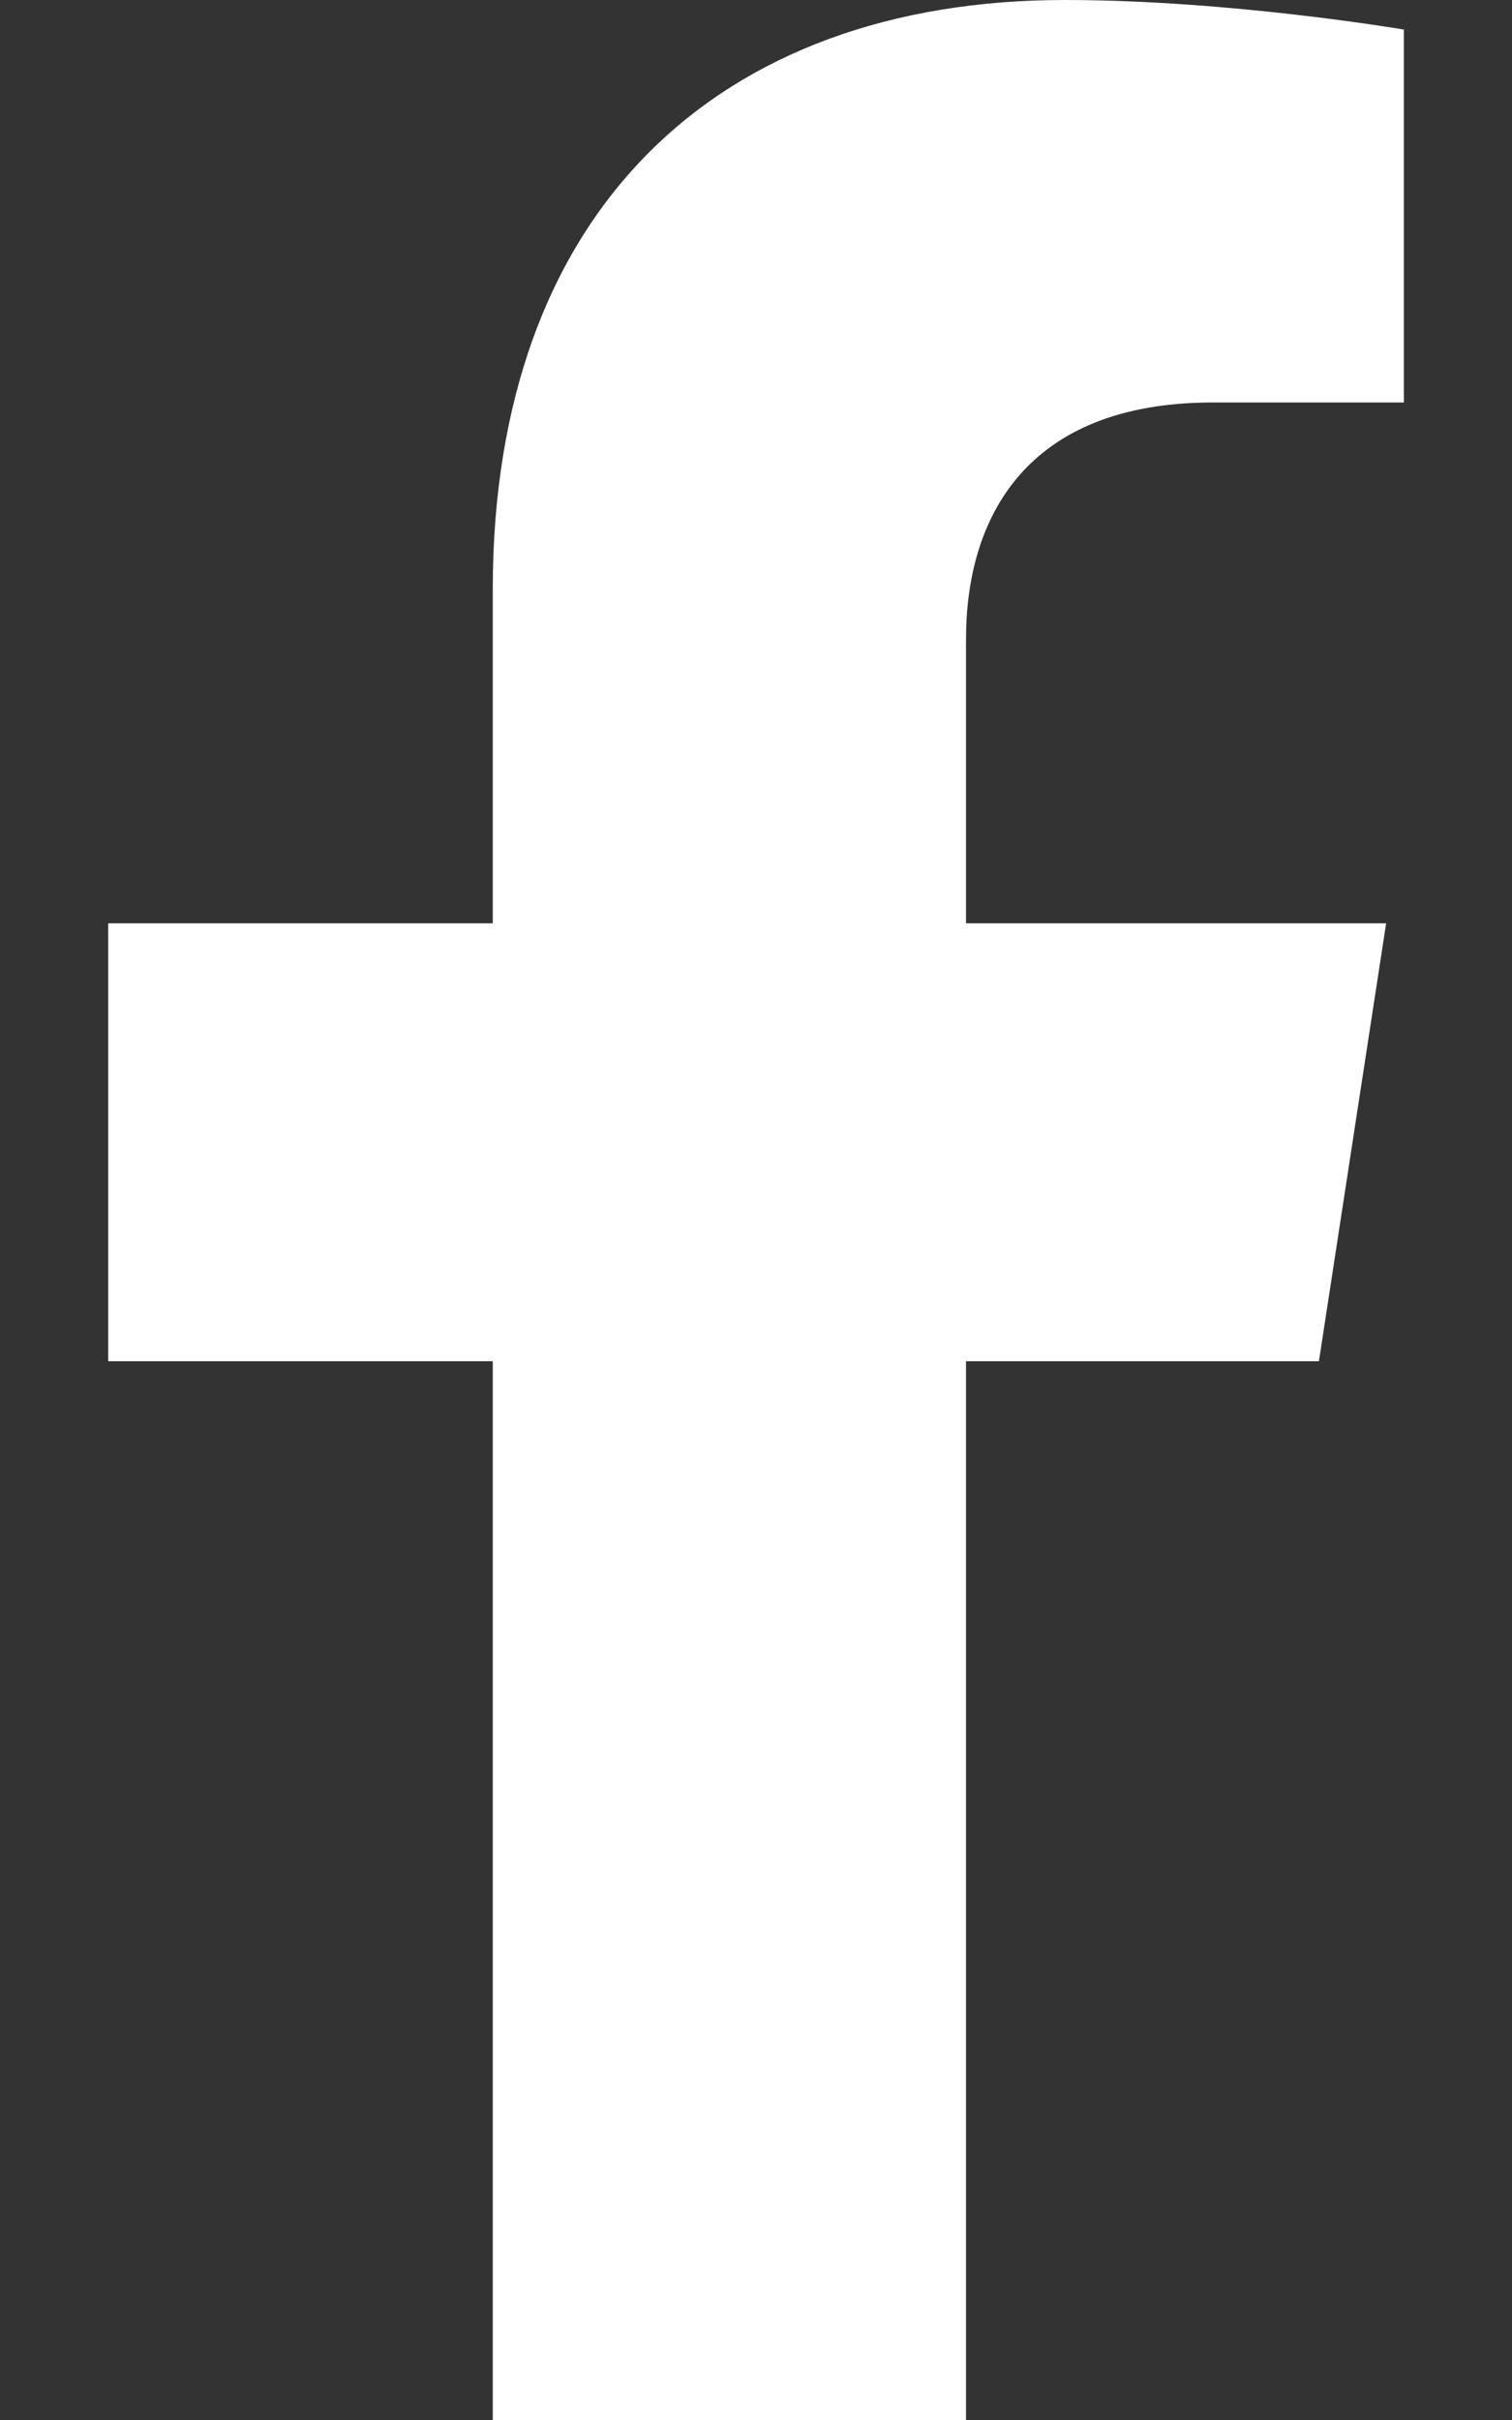 <svg width="20" height="32" viewBox="0 0 20 32" fill="none" xmlns="http://www.w3.org/2000/svg">
<rect x="0" y="0" width="20" height="32" fill="#333333" stroke="none"/>
<path d="M17.446 18L18.335 12.209H12.778V8.451C12.778 6.866 13.555 5.322 16.043 5.322H18.57V0.391C18.57 0.391 16.277 0 14.085 0C9.509 0 6.518 2.774 6.518 7.795V12.209H1.431V18H6.518V32H12.778V18H17.446Z" fill="white"/>
</svg>
